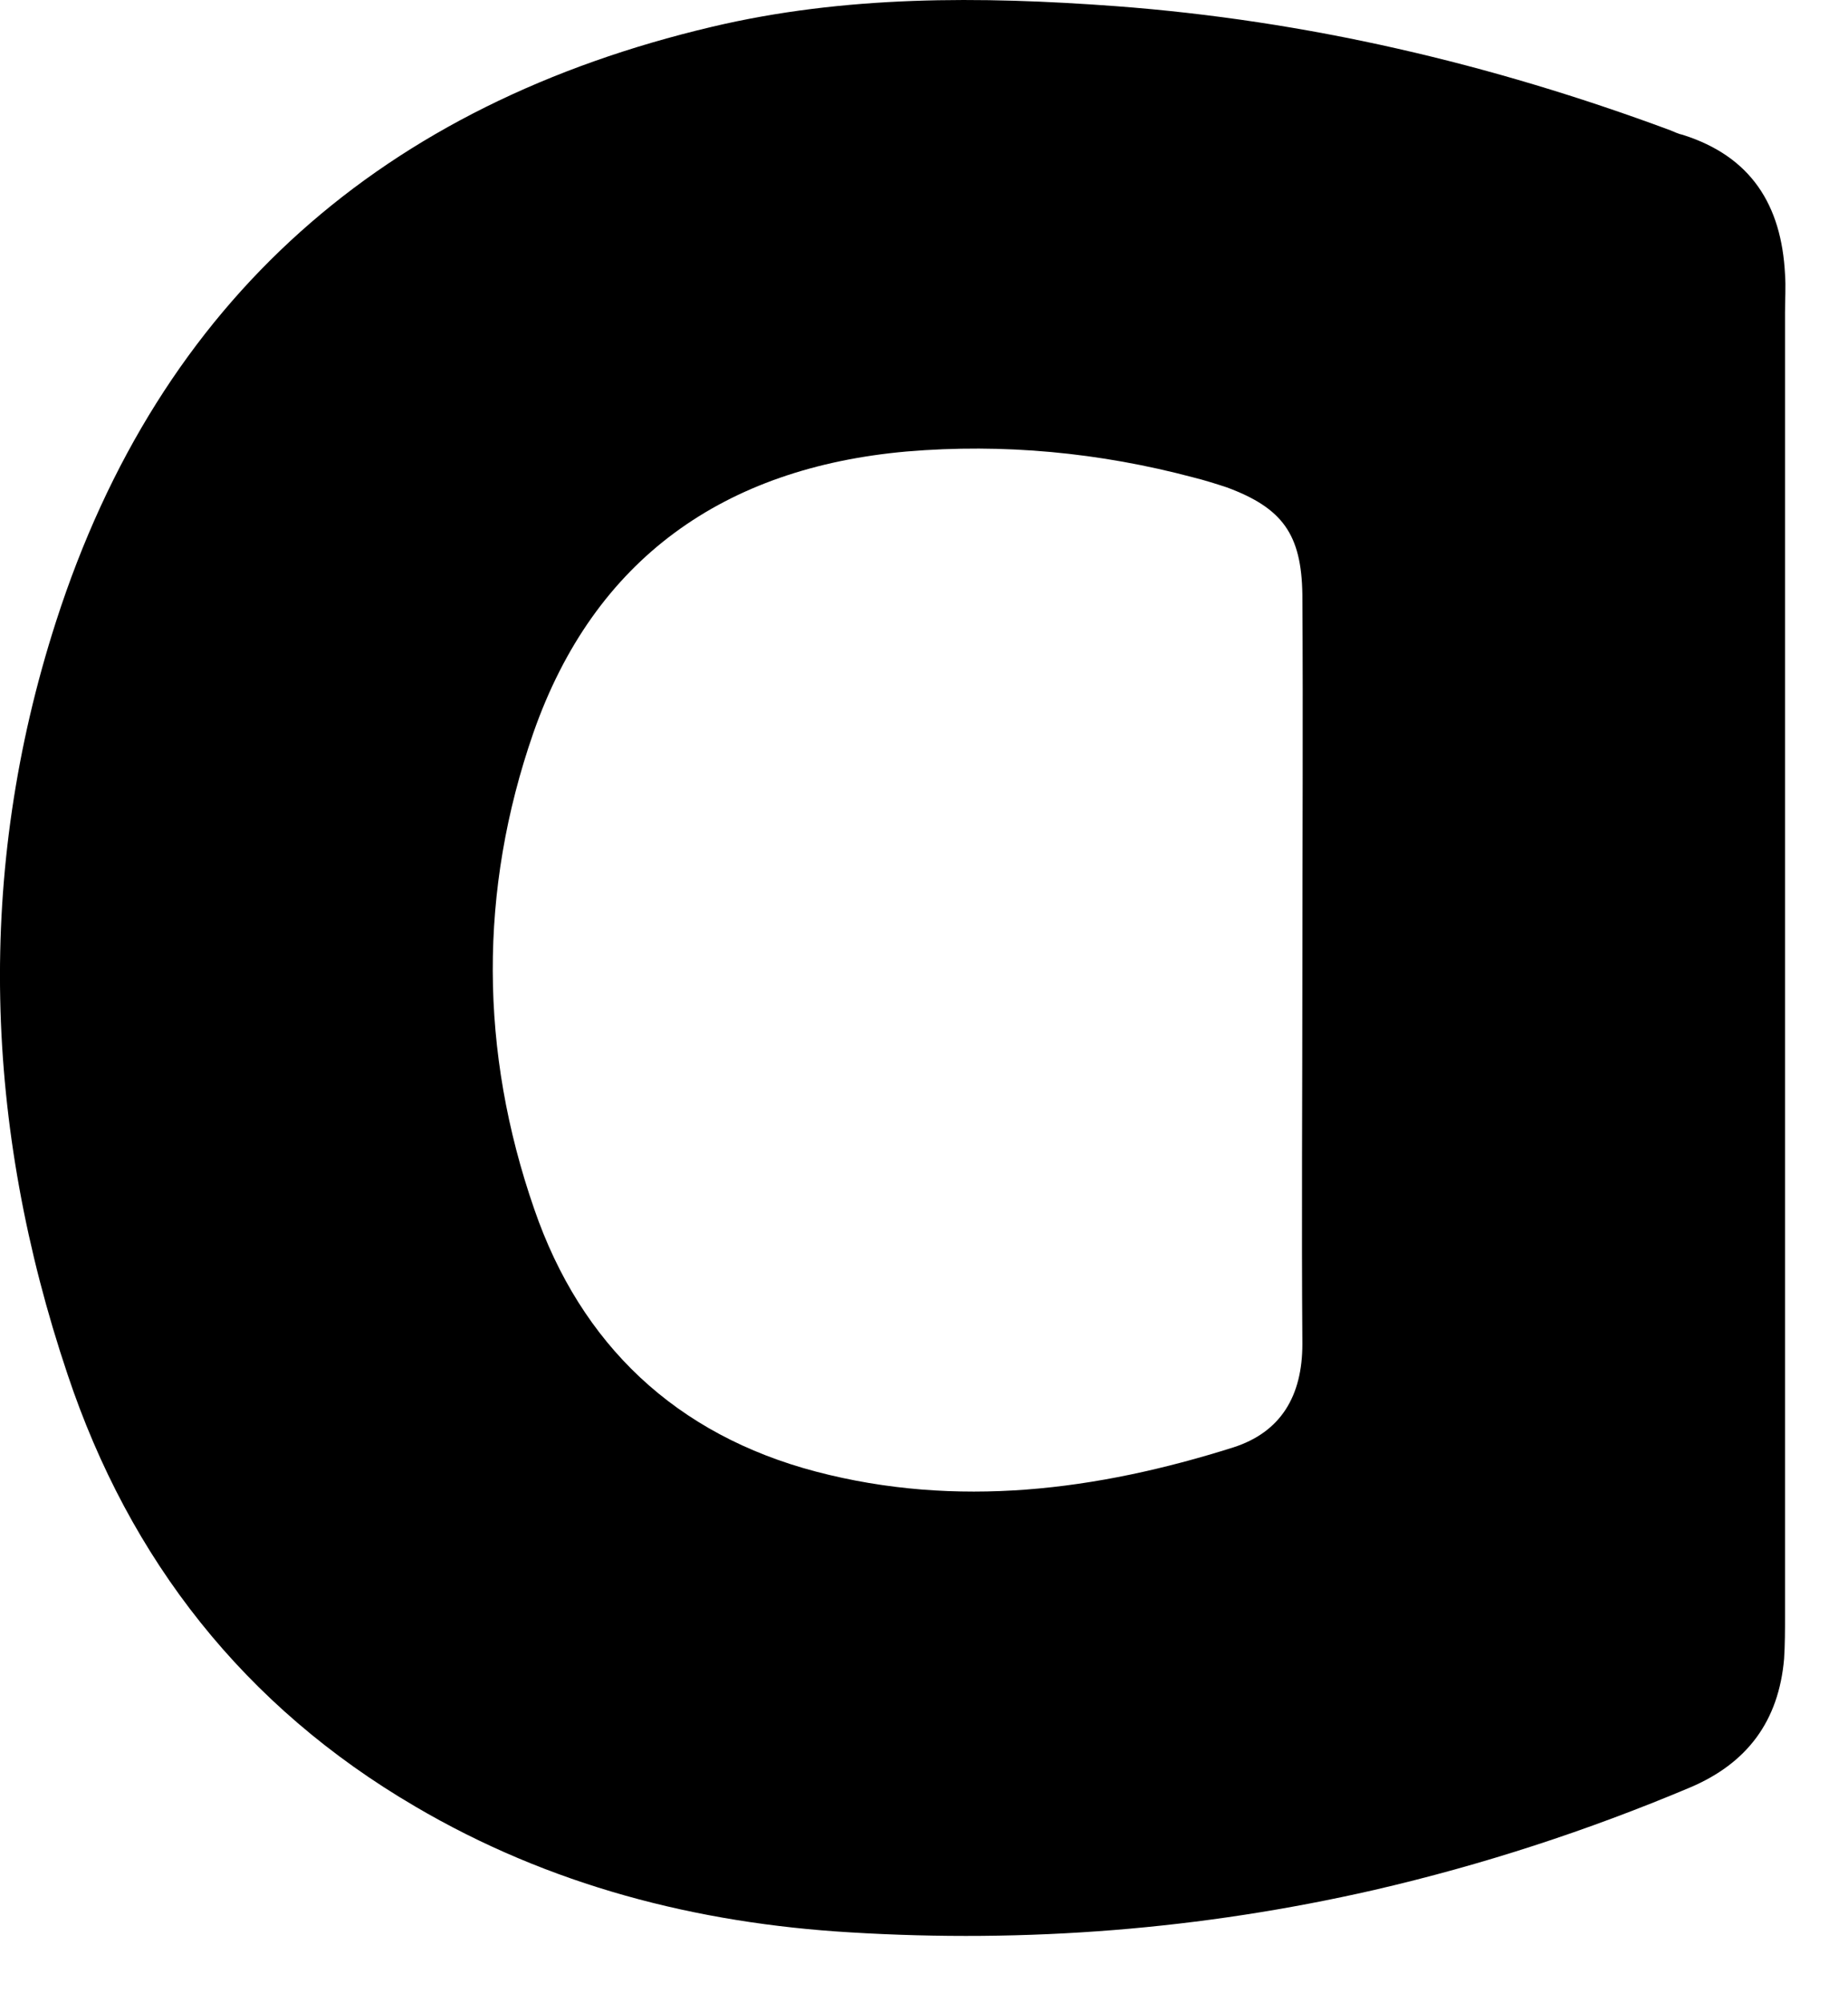<?xml version="1.0" encoding="utf-8"?>
<svg xmlns="http://www.w3.org/2000/svg" fill="none" height="100%" overflow="visible" preserveAspectRatio="none" style="display: block;" viewBox="0 0 12 13" width="100%">
<path d="M11.591 1.779C11.568 1.33 11.37 1.015 10.927 0.875C10.898 0.869 10.875 0.857 10.845 0.845C9.68 0.413 8.486 0.133 7.245 0.04C6.365 -0.025 5.485 -0.03 4.623 0.174C2.496 0.676 1.039 1.937 0.364 4.033C-0.161 5.662 -0.103 7.309 0.439 8.92C0.841 10.123 1.587 11.074 2.694 11.722C3.568 12.236 4.524 12.481 5.52 12.54C6.668 12.61 7.798 12.522 8.923 12.265C9.628 12.102 10.309 11.88 10.974 11.6C11.347 11.442 11.55 11.168 11.585 10.765C11.591 10.671 11.591 10.578 11.591 10.485C11.591 9.072 11.591 7.653 11.591 6.24C11.591 4.833 11.591 3.426 11.591 2.025C11.591 1.949 11.597 1.861 11.591 1.779ZM8.008 9.393C7.122 9.673 6.213 9.79 5.299 9.55C4.39 9.311 3.772 8.727 3.469 7.846C3.114 6.824 3.108 5.779 3.463 4.757C3.859 3.624 4.704 3.035 5.887 2.93C6.516 2.877 7.14 2.936 7.752 3.099C7.821 3.116 7.897 3.14 7.967 3.163C8.328 3.297 8.451 3.467 8.457 3.858C8.462 4.675 8.457 5.487 8.457 6.304C8.457 7.11 8.451 7.916 8.457 8.721C8.457 9.06 8.317 9.294 8.008 9.393Z" fill="black" id="Vector"/>
</svg>